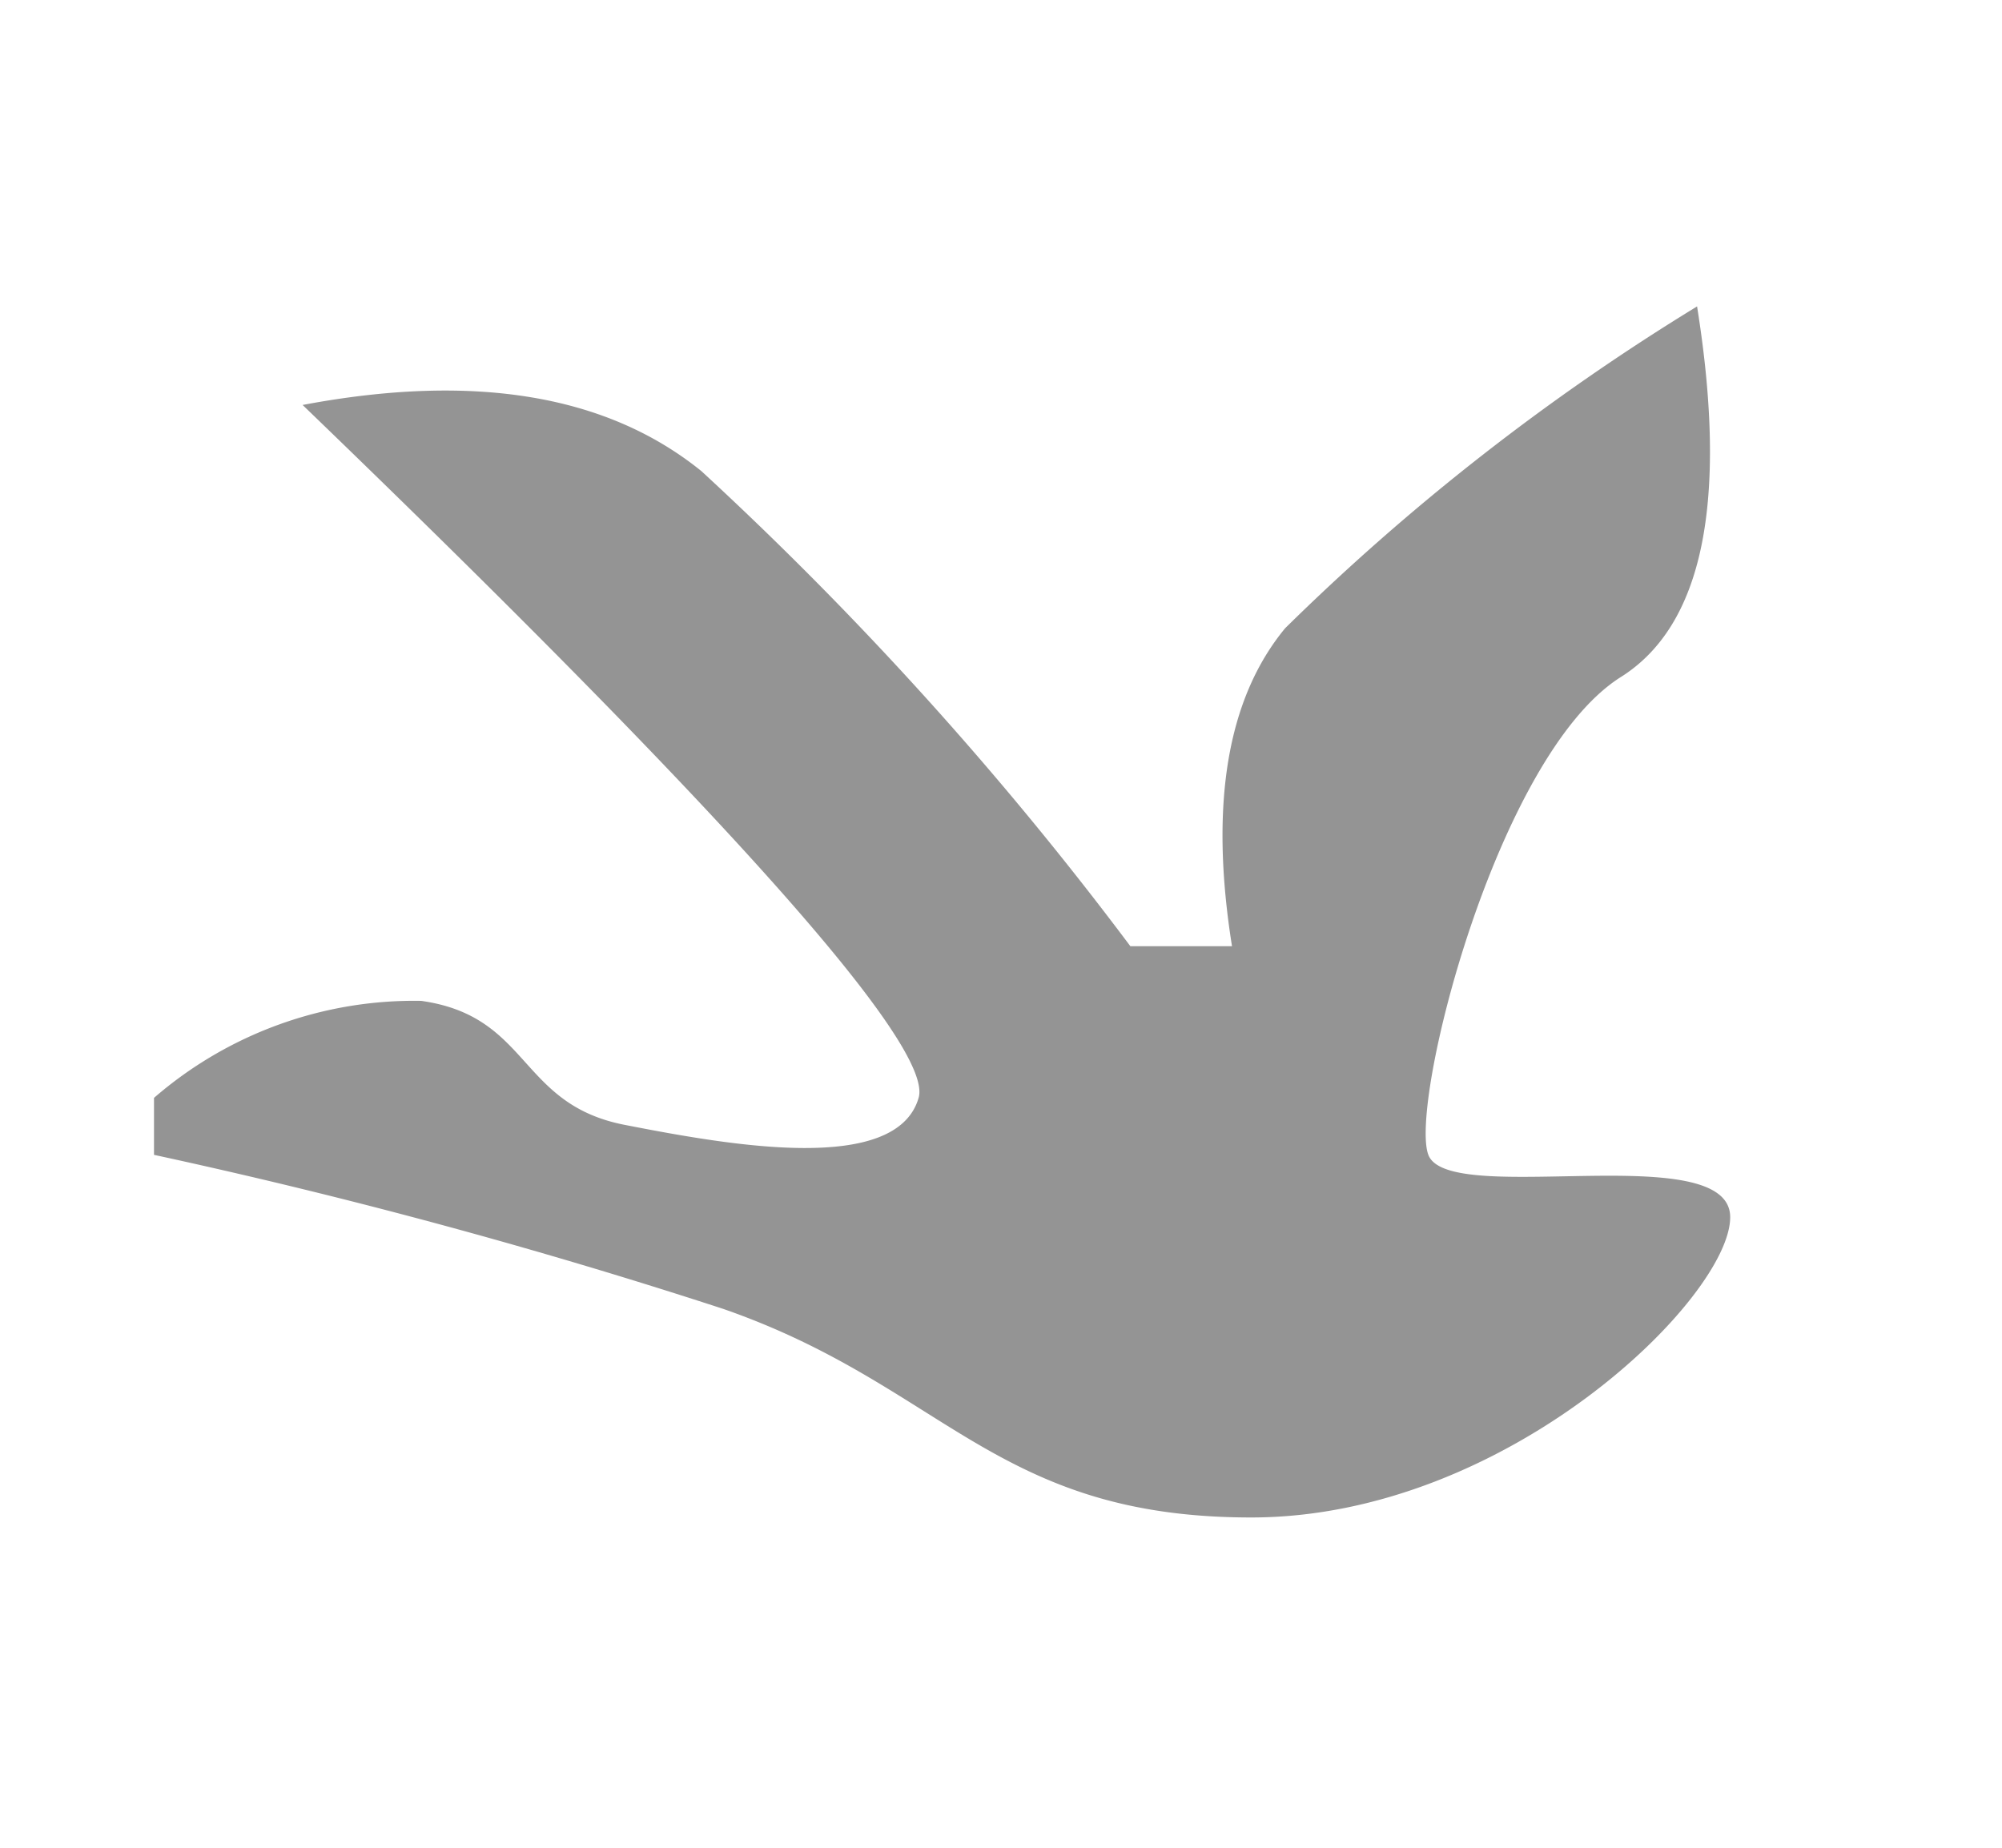 <svg id="Слой_1" data-name="Слой 1" xmlns="http://www.w3.org/2000/svg" viewBox="0 0 26 24"><defs><style>.cls-1{fill:#949494;}</style></defs><title>Монтажная область 1</title><g id="чебоксары"><g id="Group-24"><path id="Oval" class="cls-1" d="M18.55,15c-.25-.66.88-5.17,2.49-6.2q1.61-1,1-4.82a29.71,29.71,0,0,0-5.35,4.18Q15.56,9.53,16,12.29H14.68A45.36,45.36,0,0,0,9.11,6.12Q7.27,4.63,3.93,5.26q8.3,8,8,9c-.29,1-2.44.62-3.82.35S6.89,13.2,5.47,13A5.16,5.16,0,0,0,2,14.26V15a74.82,74.82,0,0,1,7.39,2c2.88,1,3.53,2.71,6.86,2.71s6.22-2.86,6.22-3.9S18.81,15.69,18.55,15Z"/></g></g></svg>
